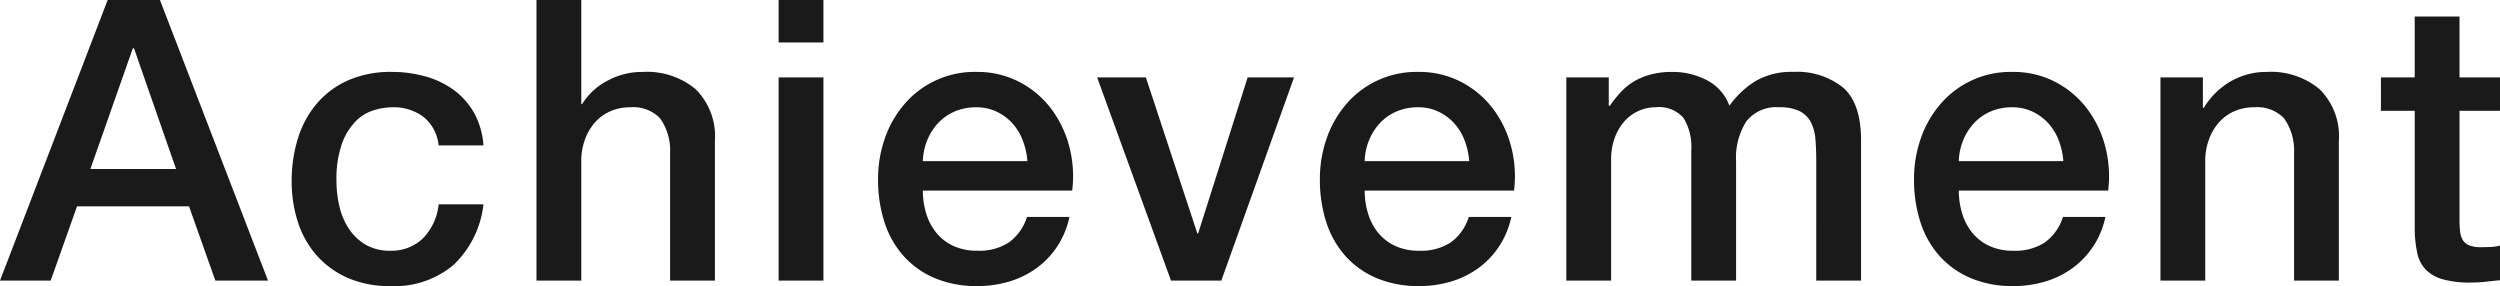 <svg xmlns="http://www.w3.org/2000/svg" width="254.469" height="29.12"><path d="M10.96 0h5.32l11 28.56h-5.36L19.24 21H7.84l-2.68 7.56H0ZM9.2 17.2h8.72L13.64 4.92h-.12Zm35.448-2.4a4.28 4.28 0 0 0-1.54-2.9 5.026 5.026 0 0 0-3.18-.98 6.564 6.564 0 0 0-1.881.3 4.47 4.47 0 0 0-1.839 1.12 6.278 6.278 0 0 0-1.4 2.28 10.842 10.842 0 0 0-.56 3.82 11.235 11.235 0 0 0 .3 2.56 7.009 7.009 0 0 0 .961 2.28 5.187 5.187 0 0 0 1.7 1.62 4.83 4.83 0 0 0 2.52.62 4.589 4.589 0 0 0 3.3-1.24 5.768 5.768 0 0 0 1.62-3.48h4.56a10.016 10.016 0 0 1-3.06 6.18 9.337 9.337 0 0 1-6.42 2.14 10.584 10.584 0 0 1-4.3-.82 9.1 9.1 0 0 1-3.14-2.24 9.494 9.494 0 0 1-1.94-3.38 13.2 13.2 0 0 1-.66-4.24 14.478 14.478 0 0 1 .64-4.36 9.965 9.965 0 0 1 1.92-3.54 8.99 8.99 0 0 1 3.18-2.36 10.735 10.735 0 0 1 4.46-.86 12.492 12.492 0 0 1 3.42.46 9.024 9.024 0 0 1 2.88 1.38 7.362 7.362 0 0 1 2.06 2.32 7.957 7.957 0 0 1 .96 3.32ZM54.608 0h4.56v10.6h.08a6.645 6.645 0 0 1 2.5-2.34 7.382 7.382 0 0 1 3.7-.94 7.733 7.733 0 0 1 5.36 1.76 6.741 6.741 0 0 1 1.96 5.28v14.2h-4.56v-13a5.626 5.626 0 0 0-1.04-3.54 3.782 3.782 0 0 0-3-1.1 4.95 4.95 0 0 0-2.08.42 4.517 4.517 0 0 0-1.561 1.16 5.5 5.5 0 0 0-1 1.74 6.239 6.239 0 0 0-.359 2.12v12.2h-4.56Zm24.647 0h4.561v4.32h-4.561Zm0 7.88h4.561v20.68h-4.561Zm14.68 11.52a7.927 7.927 0 0 0 .34 2.32 5.707 5.707 0 0 0 1.02 1.96 4.9 4.9 0 0 0 1.72 1.34 5.665 5.665 0 0 0 2.48.5 5.475 5.475 0 0 0 3.22-.86 5.083 5.083 0 0 0 1.82-2.58h4.32a8.574 8.574 0 0 1-3.36 5.22 9.137 9.137 0 0 1-2.78 1.36 11.218 11.218 0 0 1-3.22.46 10.954 10.954 0 0 1-4.32-.8 8.924 8.924 0 0 1-3.18-2.24 9.509 9.509 0 0 1-1.96-3.44 13.973 13.973 0 0 1-.66-4.4 12.467 12.467 0 0 1 .7-4.18 10.7 10.7 0 0 1 2-3.48 9.381 9.381 0 0 1 7.3-3.26 9.267 9.267 0 0 1 4.38 1.02 9.612 9.612 0 0 1 3.22 2.7 10.947 10.947 0 0 1 1.86 3.86 11.861 11.861 0 0 1 .3 4.5Zm10.64-3a7.356 7.356 0 0 0-.46-2.08 5.568 5.568 0 0 0-1.04-1.74 5.156 5.156 0 0 0-1.6-1.2 4.719 4.719 0 0 0-2.1-.46 5.478 5.478 0 0 0-2.18.42 5 5 0 0 0-1.68 1.16 5.747 5.747 0 0 0-1.12 1.74 6.079 6.079 0 0 0-.46 2.16Zm7.1-8.52h4.96l5.24 15.88h.08l5.041-15.88h4.72l-7.4 20.68h-5.123Zm27.233 11.52a7.927 7.927 0 0 0 .34 2.32 5.688 5.688 0 0 0 1.02 1.96 4.912 4.912 0 0 0 1.72 1.34 5.66 5.66 0 0 0 2.479.5 5.476 5.476 0 0 0 3.221-.86 5.076 5.076 0 0 0 1.819-2.58h4.321a8.57 8.57 0 0 1-3.361 5.22 9.131 9.131 0 0 1-2.779 1.36 11.22 11.22 0 0 1-3.221.46 10.952 10.952 0 0 1-4.319-.8 8.936 8.936 0 0 1-3.181-2.24 9.524 9.524 0 0 1-1.96-3.44 14 14 0 0 1-.659-4.4 12.466 12.466 0 0 1 .7-4.18 10.717 10.717 0 0 1 2-3.48 9.386 9.386 0 0 1 7.3-3.26 9.272 9.272 0 0 1 4.38 1.02 9.621 9.621 0 0 1 3.22 2.7 10.947 10.947 0 0 1 1.86 3.86 11.84 11.84 0 0 1 .3 4.5Zm10.639-3a7.353 7.353 0 0 0-.459-2.08 5.533 5.533 0 0 0-1.041-1.74 5.152 5.152 0 0 0-1.6-1.2 4.723 4.723 0 0 0-2.1-.46 5.475 5.475 0 0 0-2.18.42 4.979 4.979 0 0 0-1.68 1.16 5.75 5.75 0 0 0-1.12 1.74 6.059 6.059 0 0 0-.46 2.16Zm9.885-8.52h4.32v2.88h.12a11.635 11.635 0 0 1 1.12-1.4 6.155 6.155 0 0 1 1.34-1.08 6.813 6.813 0 0 1 1.7-.7 8.449 8.449 0 0 1 2.2-.26 7.492 7.492 0 0 1 3.5.84 4.753 4.753 0 0 1 2.3 2.6 9.212 9.212 0 0 1 2.68-2.52 7.229 7.229 0 0 1 3.8-.92 7.475 7.475 0 0 1 5.1 1.6q1.82 1.6 1.82 5.36v14.28h-4.56V16.48q0-1.239-.08-2.26a4.637 4.637 0 0 0-.46-1.76 2.627 2.627 0 0 0-1.14-1.14 4.515 4.515 0 0 0-2.08-.4 3.861 3.861 0 0 0-3.36 1.44 6.879 6.879 0 0 0-1.04 4.08v12.12h-4.56V15.28a5.631 5.631 0 0 0-.78-3.26 3.283 3.283 0 0 0-2.86-1.1 4.183 4.183 0 0 0-1.7.36 4.233 4.233 0 0 0-1.44 1.04 5.2 5.2 0 0 0-1 1.68 6.374 6.374 0 0 0-.38 2.28v12.28h-4.56Zm39.951 11.52a7.96 7.96 0 0 0 .34 2.32 5.707 5.707 0 0 0 1.021 1.96 4.9 4.9 0 0 0 1.72 1.34 5.66 5.66 0 0 0 2.479.5 5.478 5.478 0 0 0 3.221-.86 5.082 5.082 0 0 0 1.819-2.58h4.32a8.574 8.574 0 0 1-3.36 5.22 9.131 9.131 0 0 1-2.779 1.36 11.231 11.231 0 0 1-3.221.46 10.952 10.952 0 0 1-4.319-.8 8.927 8.927 0 0 1-3.181-2.24 9.509 9.509 0 0 1-1.96-3.44 14 14 0 0 1-.659-4.4 12.44 12.44 0 0 1 .7-4.18 10.717 10.717 0 0 1 2-3.48 9.386 9.386 0 0 1 7.3-3.26 9.272 9.272 0 0 1 4.38 1.02 9.607 9.607 0 0 1 3.219 2.7 10.949 10.949 0 0 1 1.861 3.86 11.86 11.86 0 0 1 .3 4.5Zm10.64-3a7.354 7.354 0 0 0-.46-2.08 5.531 5.531 0 0 0-1.04-1.74 5.156 5.156 0 0 0-1.6-1.2 4.718 4.718 0 0 0-2.1-.46 5.483 5.483 0 0 0-2.181.42 4.975 4.975 0 0 0-1.679 1.16 5.771 5.771 0 0 0-1.121 1.74 6.079 6.079 0 0 0-.46 2.16Zm9.885-8.52h4.319v3.04l.08.08a7.67 7.67 0 0 1 2.72-2.7 7.251 7.251 0 0 1 3.721-.98 7.732 7.732 0 0 1 5.359 1.76 6.737 6.737 0 0 1 1.96 5.28v14.2h-4.56v-13a5.62 5.62 0 0 0-1.04-3.54 3.776 3.776 0 0 0-3-1.1 4.957 4.957 0 0 0-2.08.42 4.509 4.509 0 0 0-1.559 1.16 5.444 5.444 0 0 0-1 1.74 6.216 6.216 0 0 0-.361 2.12v12.2h-4.559Zm22.44 0h3.44v-6.2h4.56v6.2h4.12v3.4h-4.12v11.04a10.994 10.994 0 0 0 .06 1.24 2.133 2.133 0 0 0 .28.88 1.337 1.337 0 0 0 .66.54 3.24 3.24 0 0 0 1.2.18c.321 0 .641-.006.961-.02a4.752 4.752 0 0 0 .96-.14v3.52q-.759.079-1.48.16a13.432 13.432 0 0 1-1.48.08 10.124 10.124 0 0 1-2.9-.34 3.866 3.866 0 0 1-1.72-1 3.449 3.449 0 0 1-.841-1.66 12.484 12.484 0 0 1-.259-2.28v-12.2h-3.44Z" fill="#1a1a1a"/></svg>